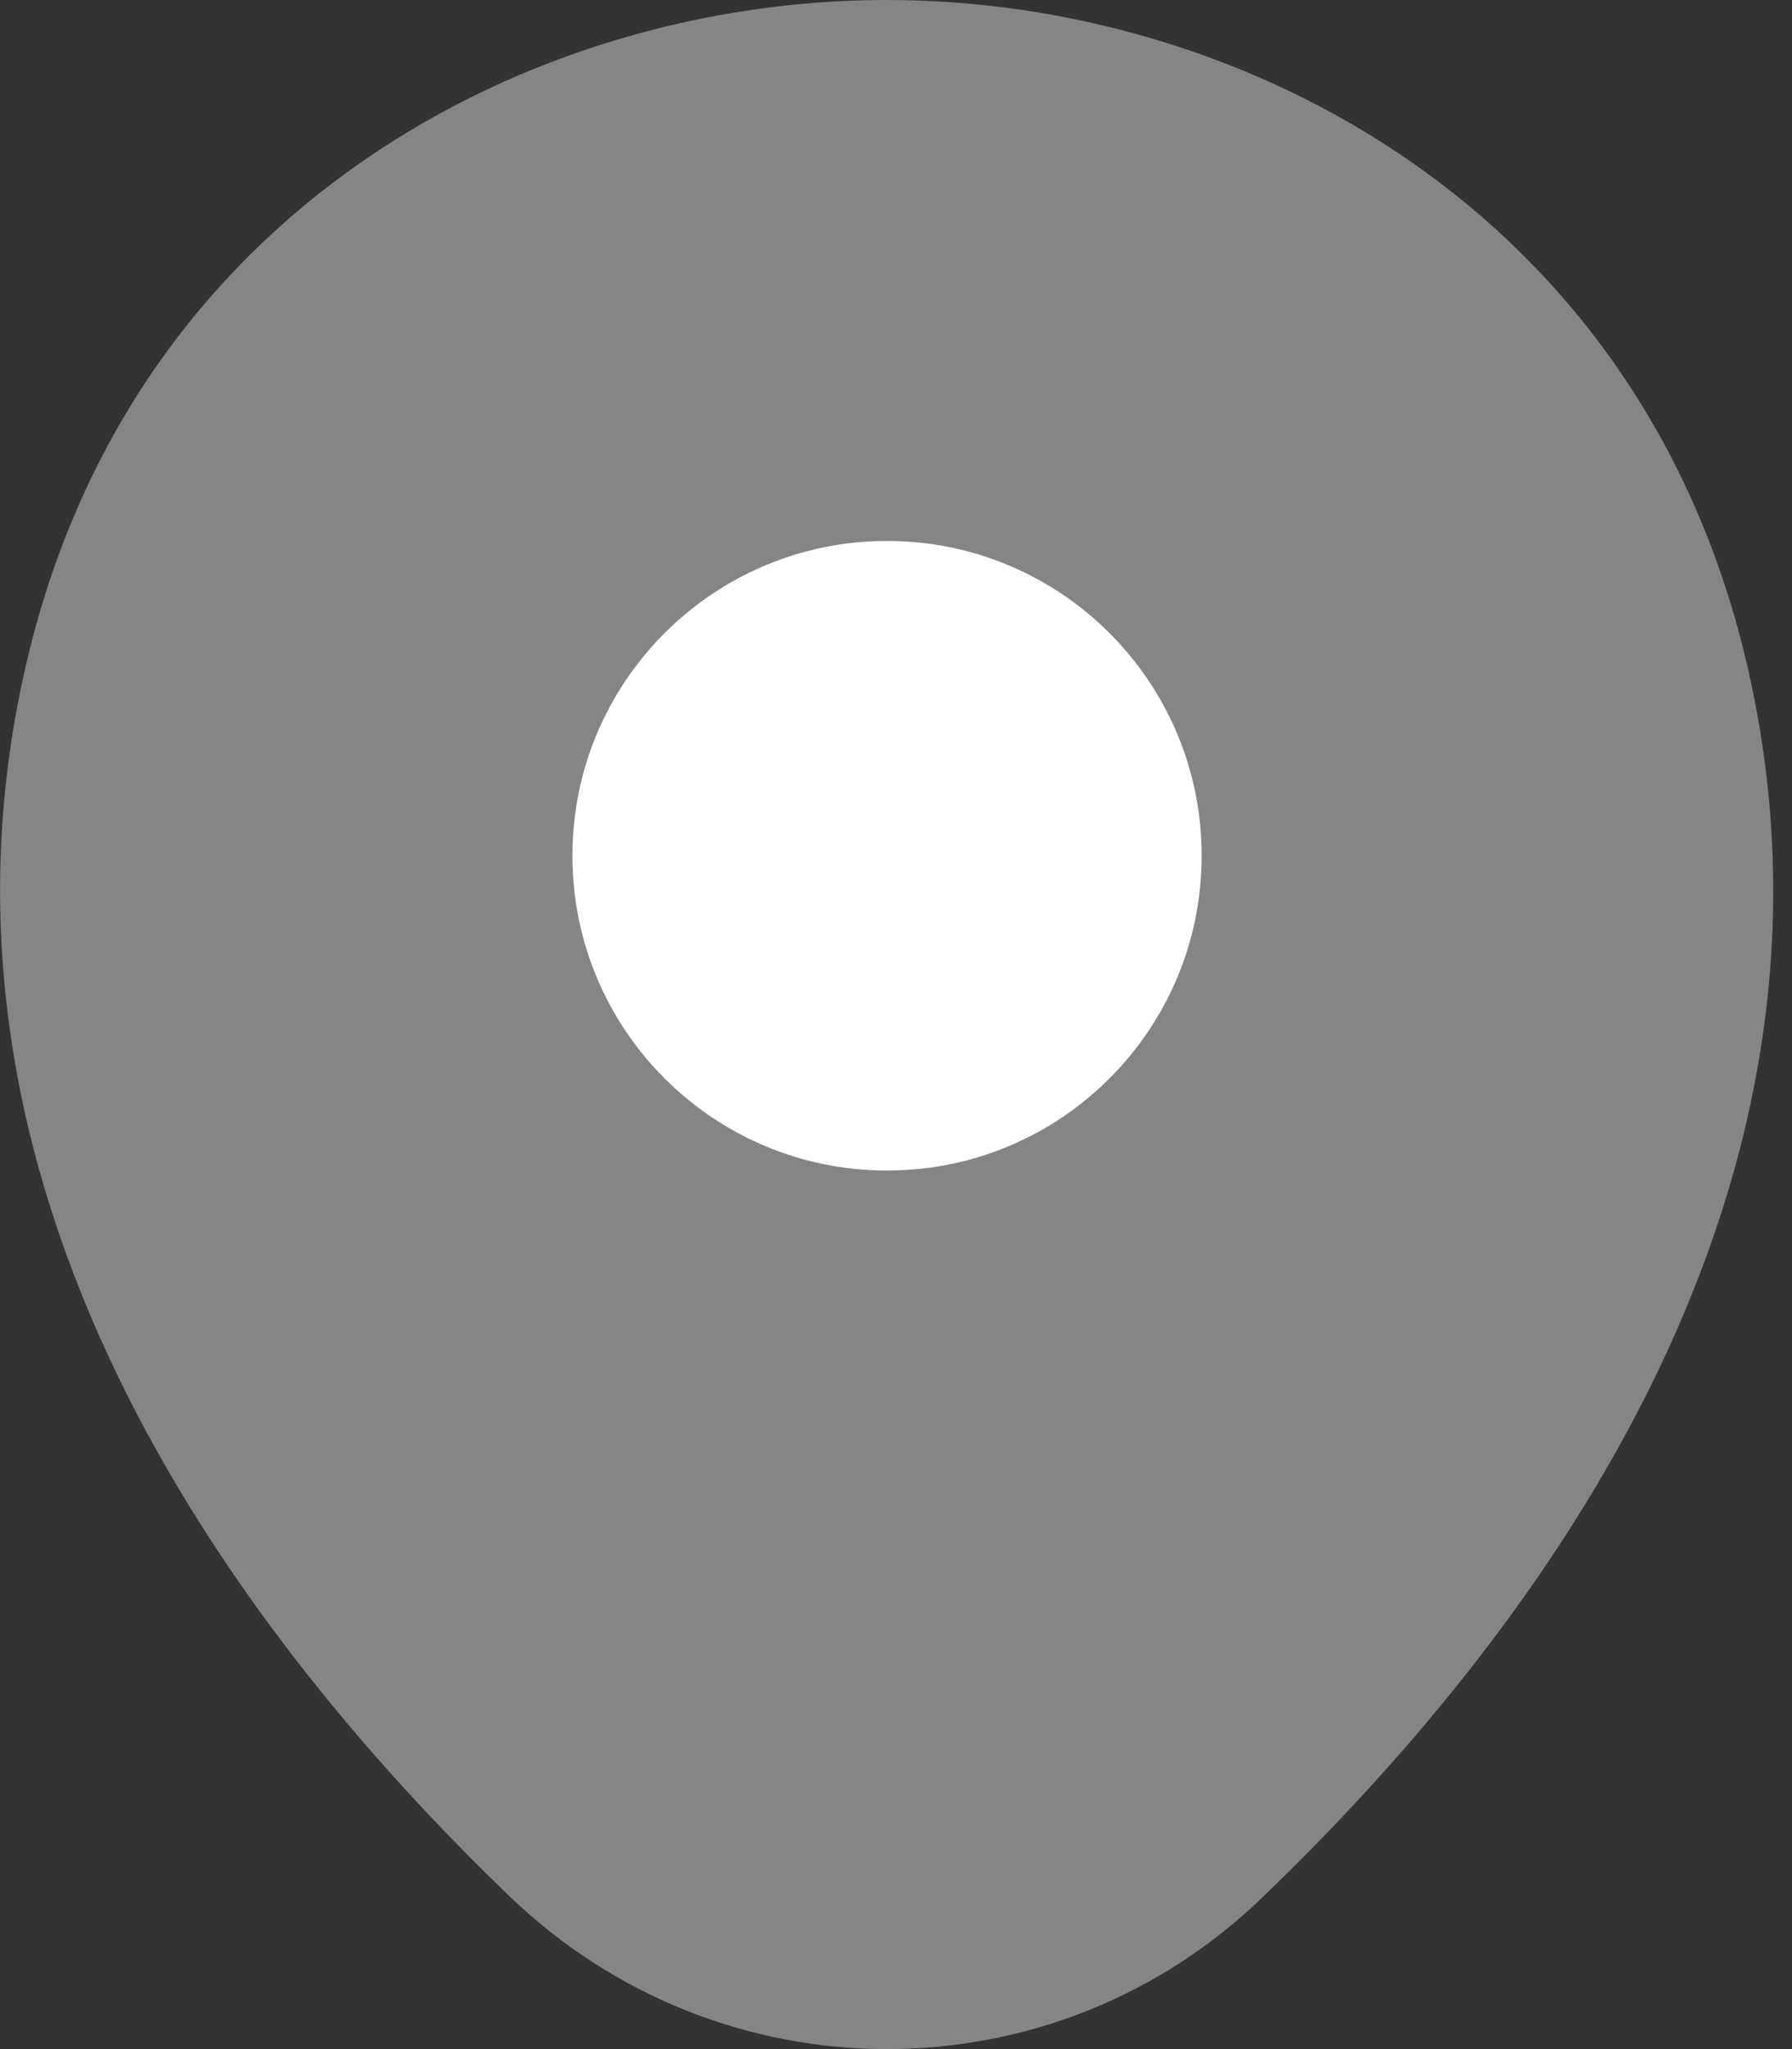 <svg width="7" height="8" viewBox="0 0 7 8" fill="none" xmlns="http://www.w3.org/2000/svg">
    <rect x="0" y="0" width="7" height="8" fill="#333333" stroke="none"/>
    <path opacity="0.4"
          d="M6.829 2.615C6.419 0.812 4.847 0 3.465 0C3.465 0 3.465 0 3.461 0C2.084 0 0.507 0.808 0.098 2.611C-0.359 4.624 0.874 6.33 1.99 7.403C2.404 7.801 2.935 8 3.465 8C3.996 8 4.527 7.801 4.936 7.403C6.052 6.33 7.286 4.628 6.829 2.615Z"
          fill="white"/>
    <path d="M3.465 4.57C4.144 4.57 4.694 4.02 4.694 3.341C4.694 2.662 4.144 2.112 3.465 2.112C2.786 2.112 2.236 2.662 2.236 3.341C2.236 4.02 2.786 4.57 3.465 4.57Z"
          fill="white"/>
</svg>
